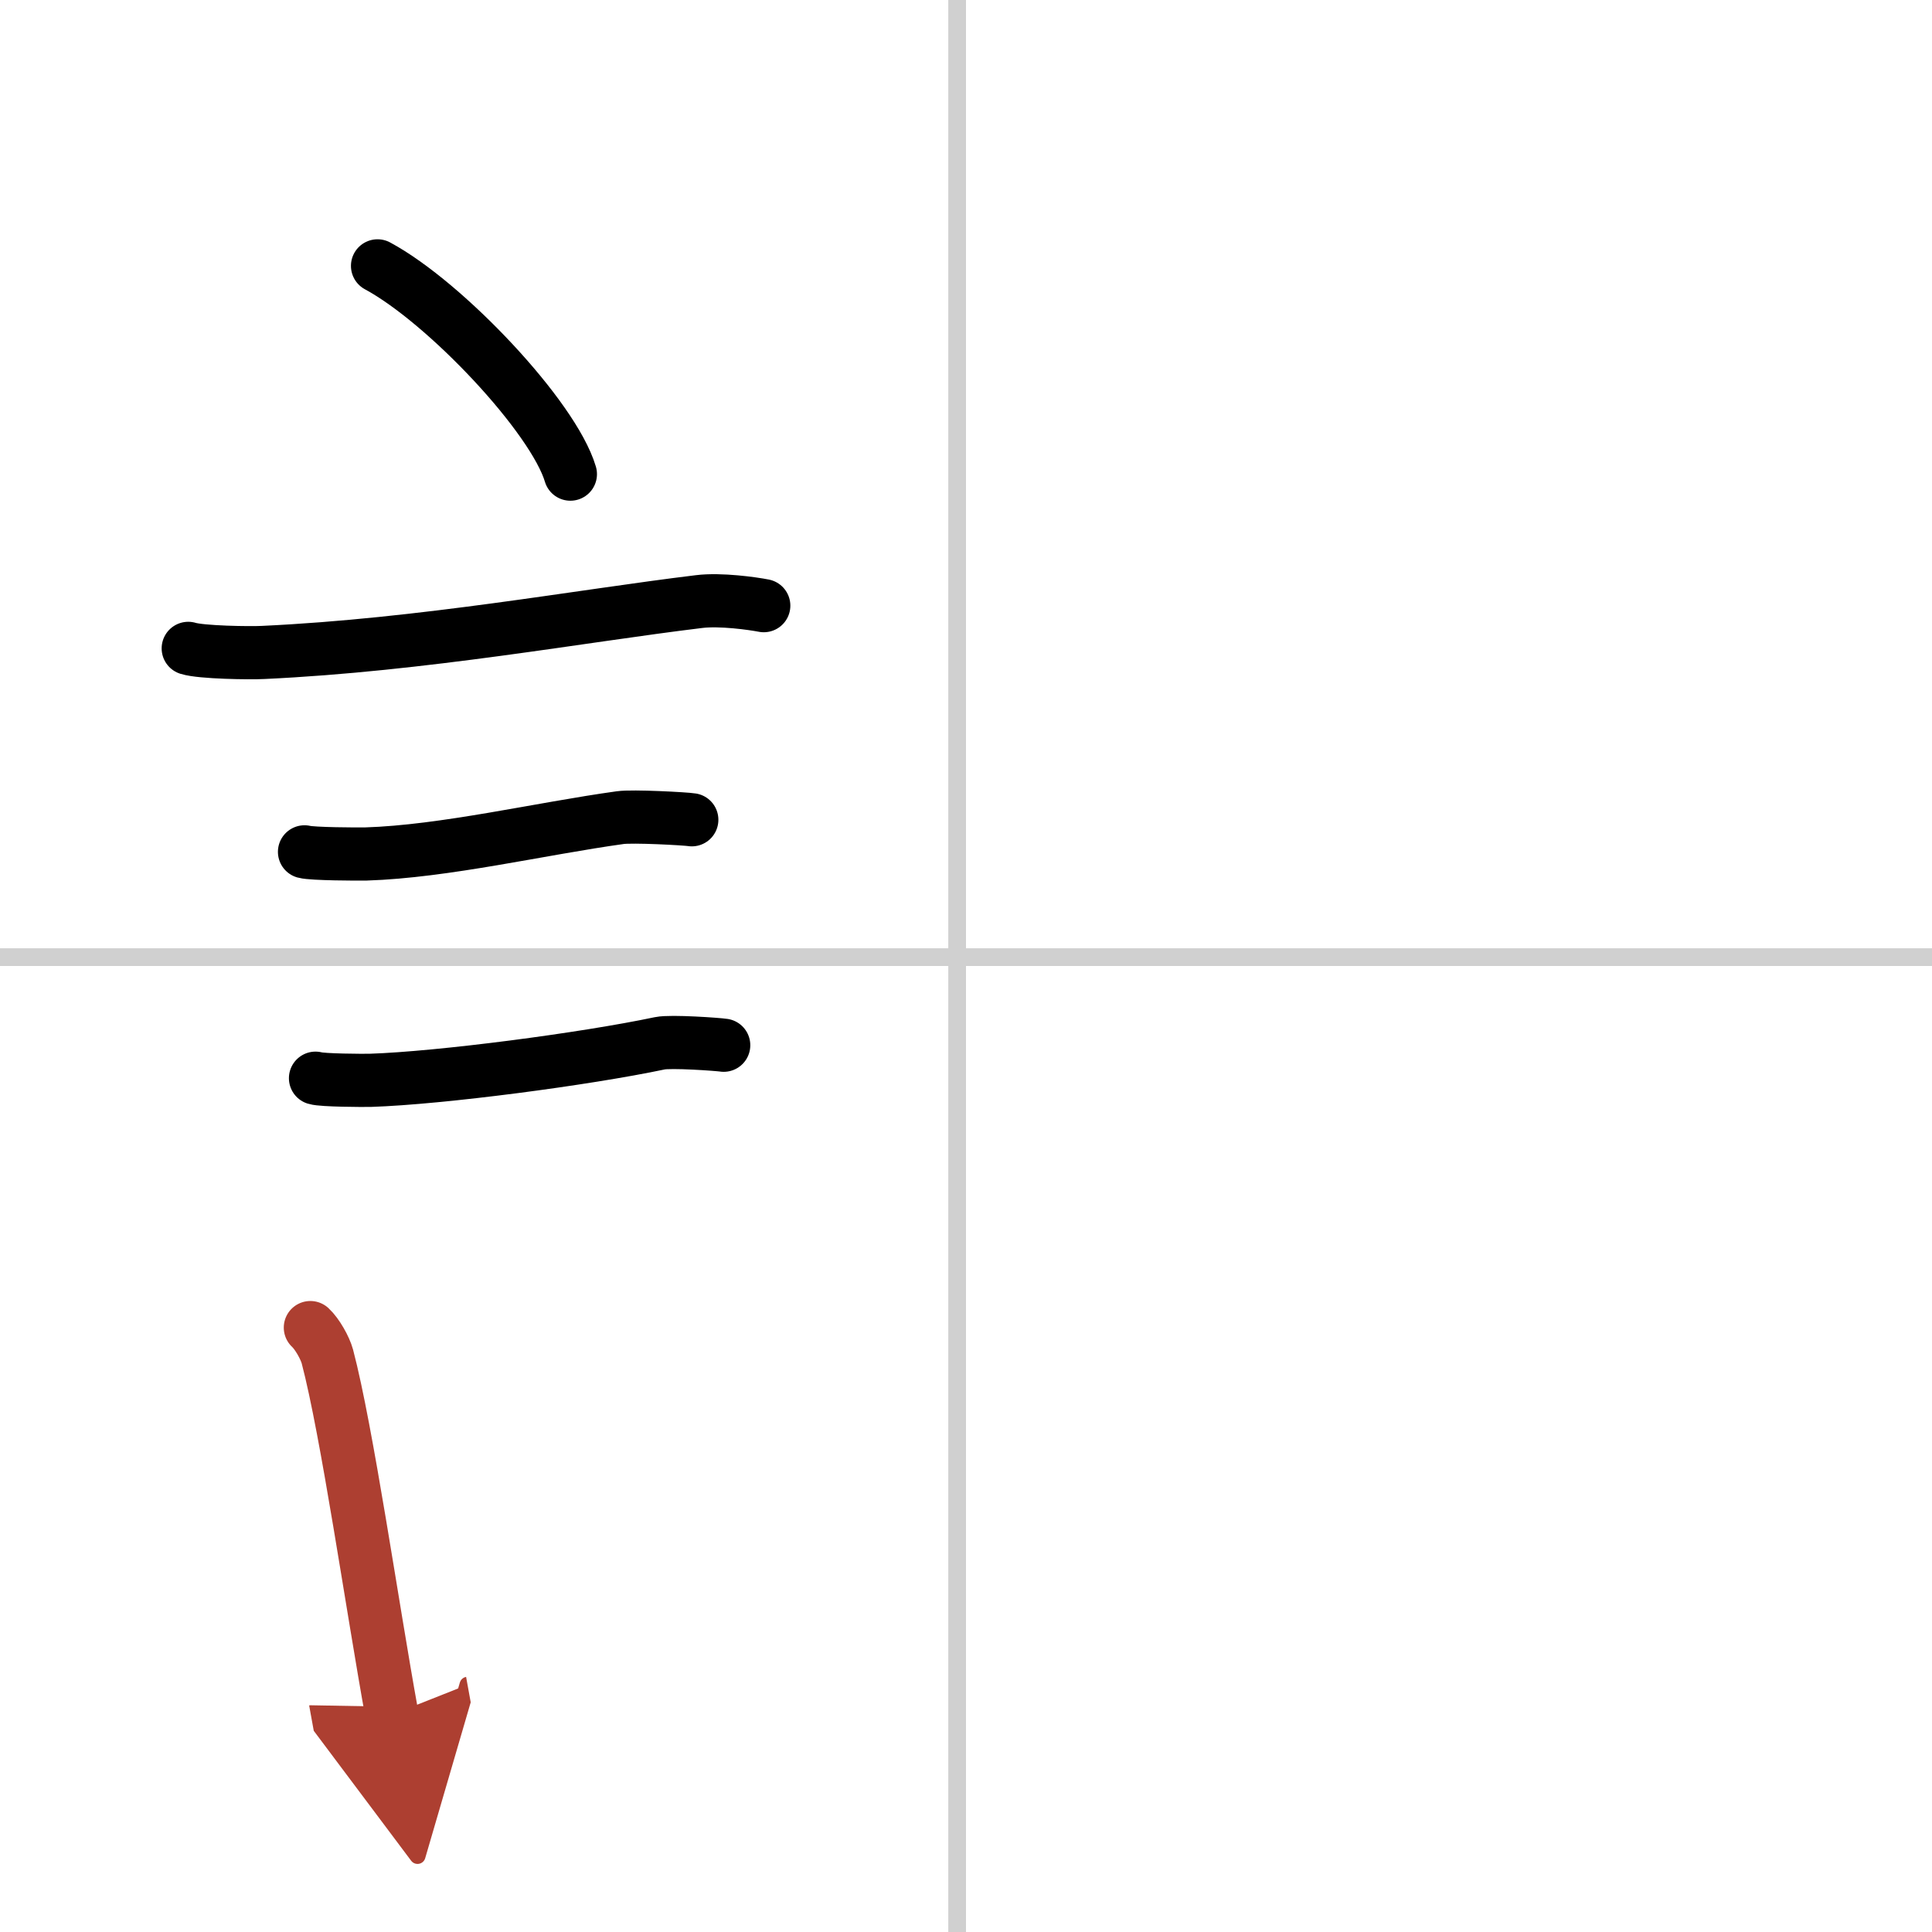 <svg width="400" height="400" viewBox="0 0 109 109" xmlns="http://www.w3.org/2000/svg"><defs><marker id="a" markerWidth="4" orient="auto" refX="1" refY="5" viewBox="0 0 10 10"><polyline points="0 0 10 5 0 10 1 5" fill="#ad3f31" stroke="#ad3f31"/></marker></defs><g fill="none" stroke="#000" stroke-linecap="round" stroke-linejoin="round" stroke-width="3"><rect width="100%" height="100%" fill="#fff" stroke="#fff"/><line x1="54" x2="54" y2="109" stroke="#d0d0d0" stroke-width="1"/><line x2="109" y1="54" y2="54" stroke="#d0d0d0" stroke-width="1"/><path d="m21.3 15c3.84 2.07 9.92 8.52 10.88 11.75"/><path d="m10.62 36.58c0.73 0.23 3.5 0.27 4.23 0.23 9-0.42 17.9-2.06 24.59-2.87 1.21-0.15 3.04 0.11 3.65 0.23"/><path d="m17.18 48.06c0.43 0.12 3.04 0.13 3.47 0.12 4.44-0.14 9.86-1.43 14.34-2.05 0.7-0.1 3.68 0.06 4.04 0.12"/><path d="m17.8 60.83c0.38 0.12 2.71 0.13 3.1 0.12 3.97-0.13 12.11-1.2 16.33-2.09 0.62-0.13 3.29 0.06 3.6 0.11"/><path d="m17.51 74.9c0.39 0.36 0.83 1.15 0.96 1.63 1.11 4.21 2.52 14.04 3.64 20.21" marker-end="url(#a)" stroke="#ad3f31"/></g></svg>
